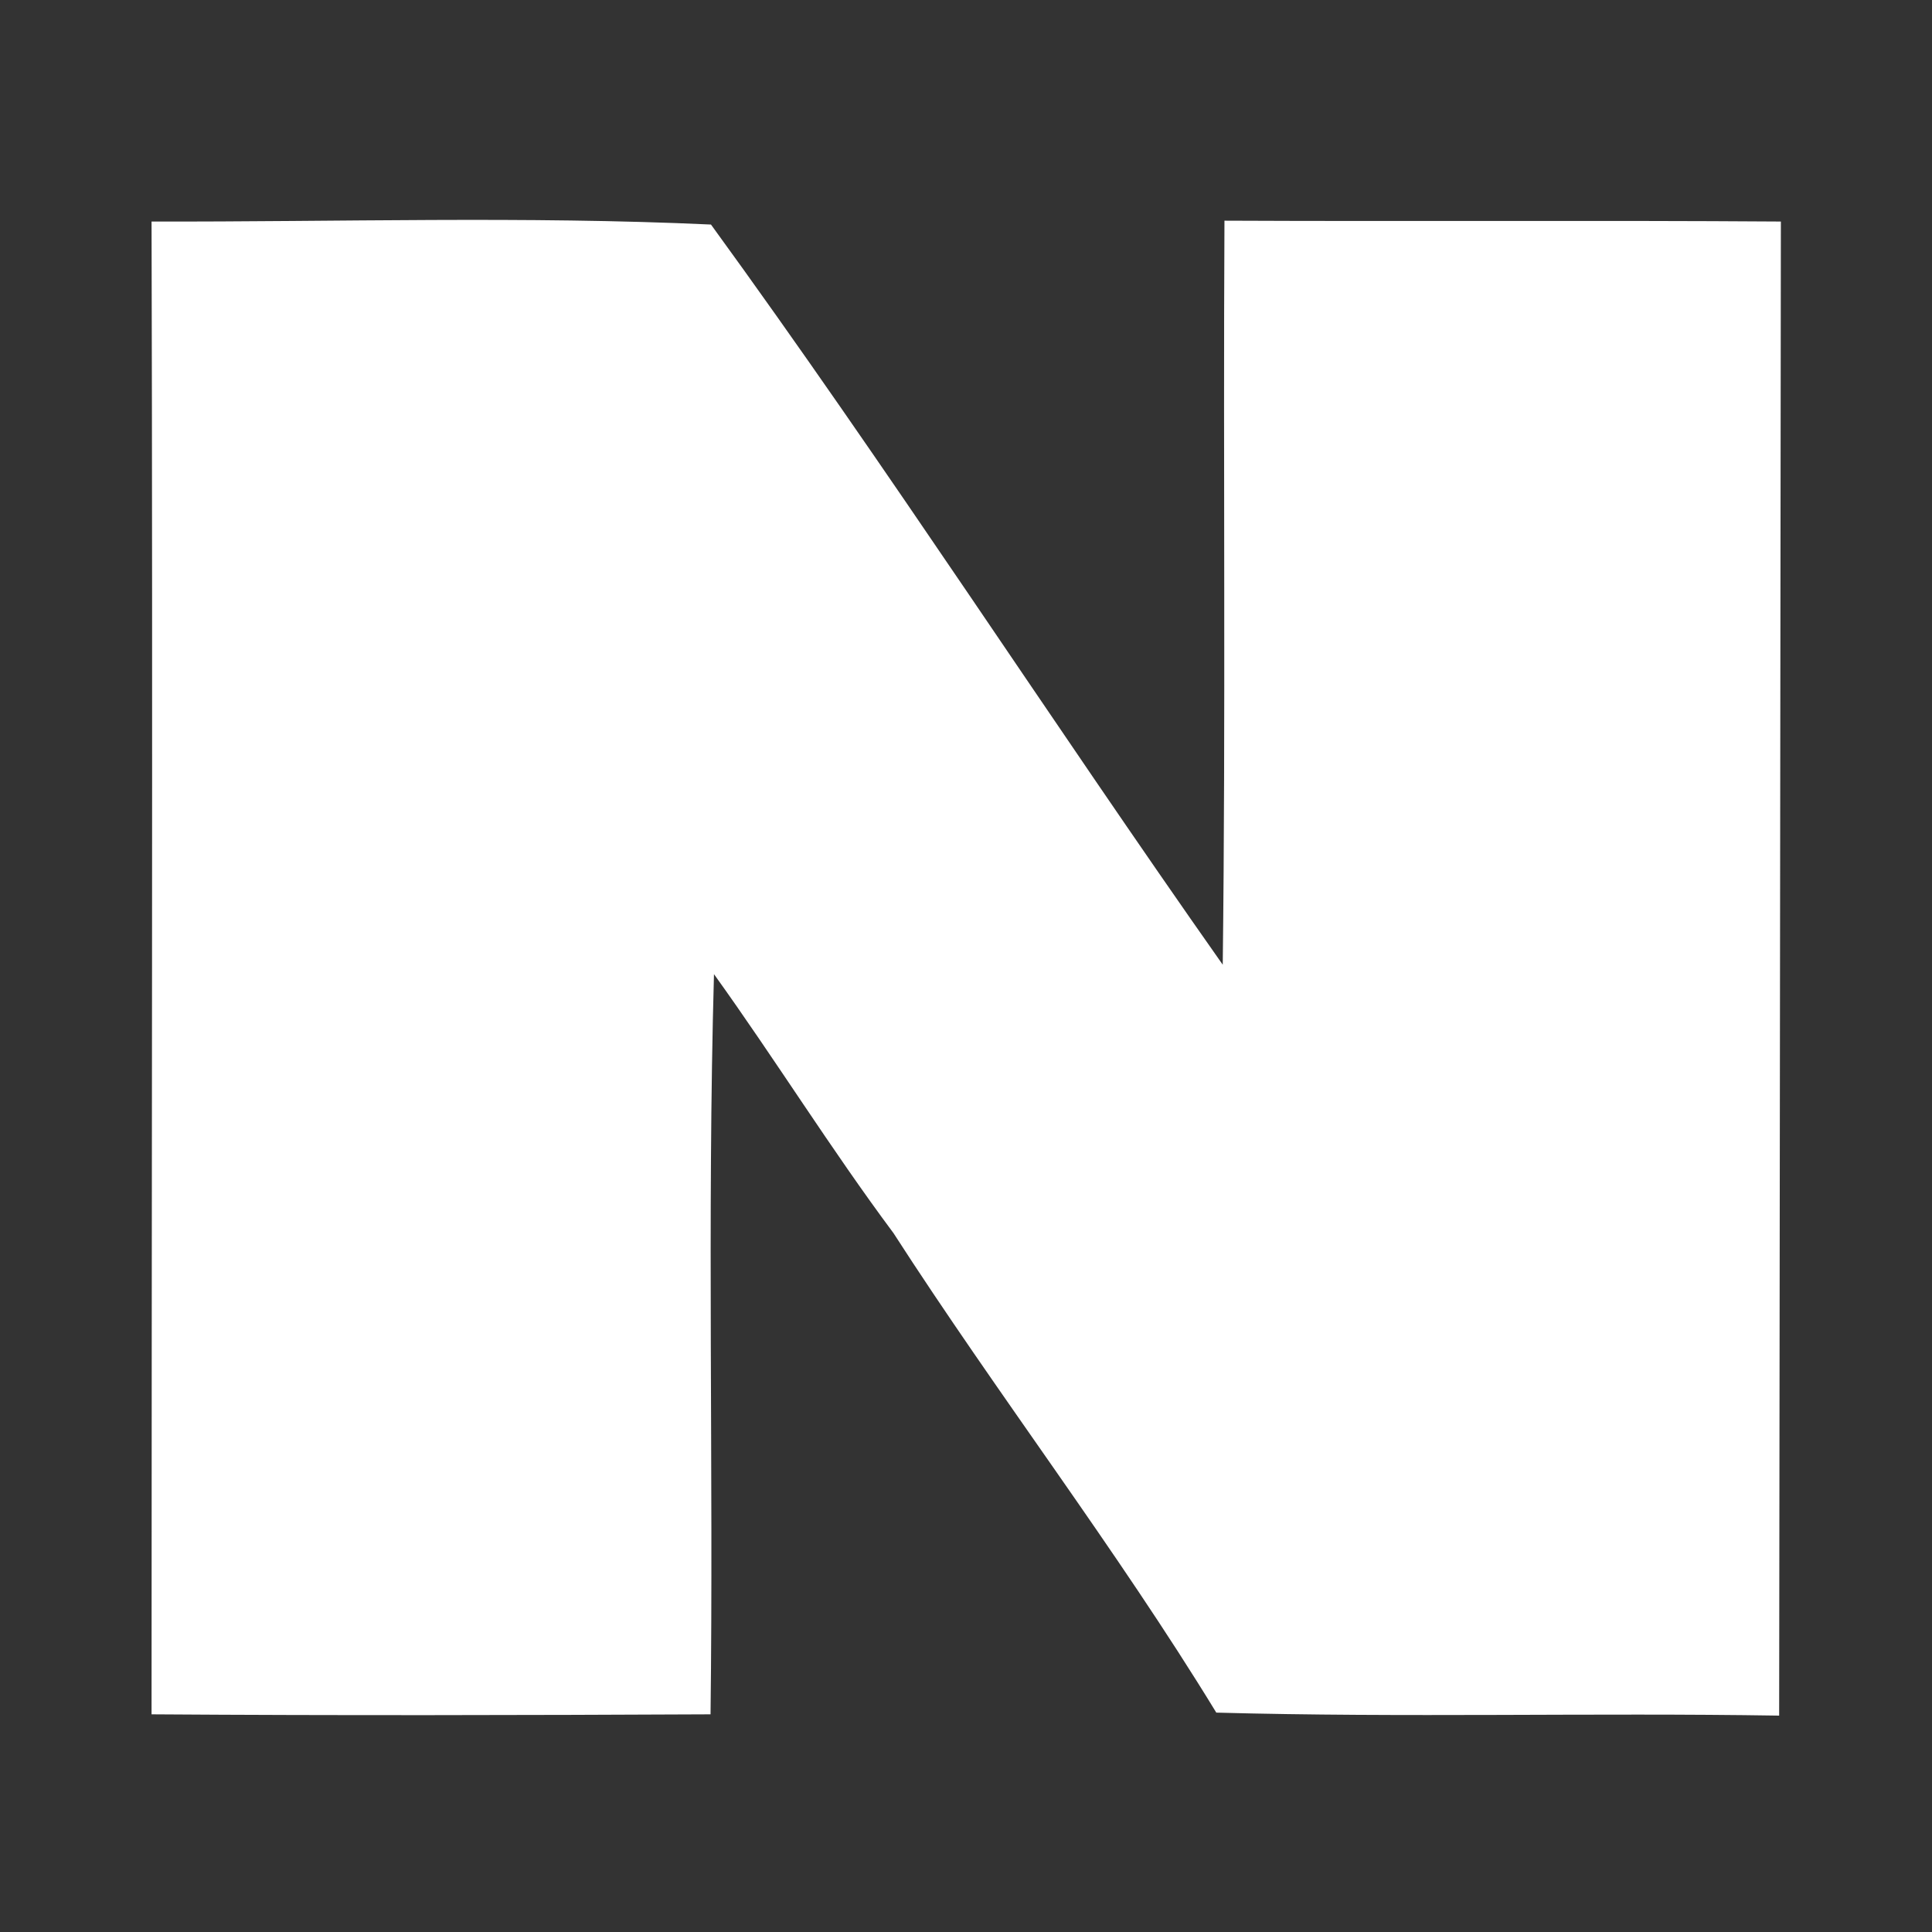 <?xml version="1.0" encoding="UTF-8"?>
<svg xmlns="http://www.w3.org/2000/svg" version="1.1" viewBox="0 0 450 450">
  <rect x="0" y="0" width="450" height="450" fill="#333333" stroke="none"/>
  <defs>
    <style>
      .cls-1 {
        fill: #fff;
      }
    </style>
  </defs>
  <!-- Generator: Adobe Illustrator 28.7.1, SVG Export Plug-In . SVG Version: 1.2.0 Build 142)  -->
  <g>
    <g id="Layer_1">
      <path class="cls-1" d="M414.8,51.6c-43.2-.3-86.4,0-129.6-.2-.3,57.8.3,115.6-.4,173.3-40.2-57.1-78.1-115.9-119.2-172.4-43.3-2-86.9-.6-130.3-.7.3,115.9,0,231.8,0,347.7,43.4.3,86.9.2,130.2,0,.7-57.5-.8-115,.8-172.4,14.3,19.9,27.2,40.7,41.8,60.3,24.3,37.7,51.8,73.4,75.2,111.7,43.7,1.2,87.4,0,131.1.7"/>
    </g>
  </g>
</svg>
